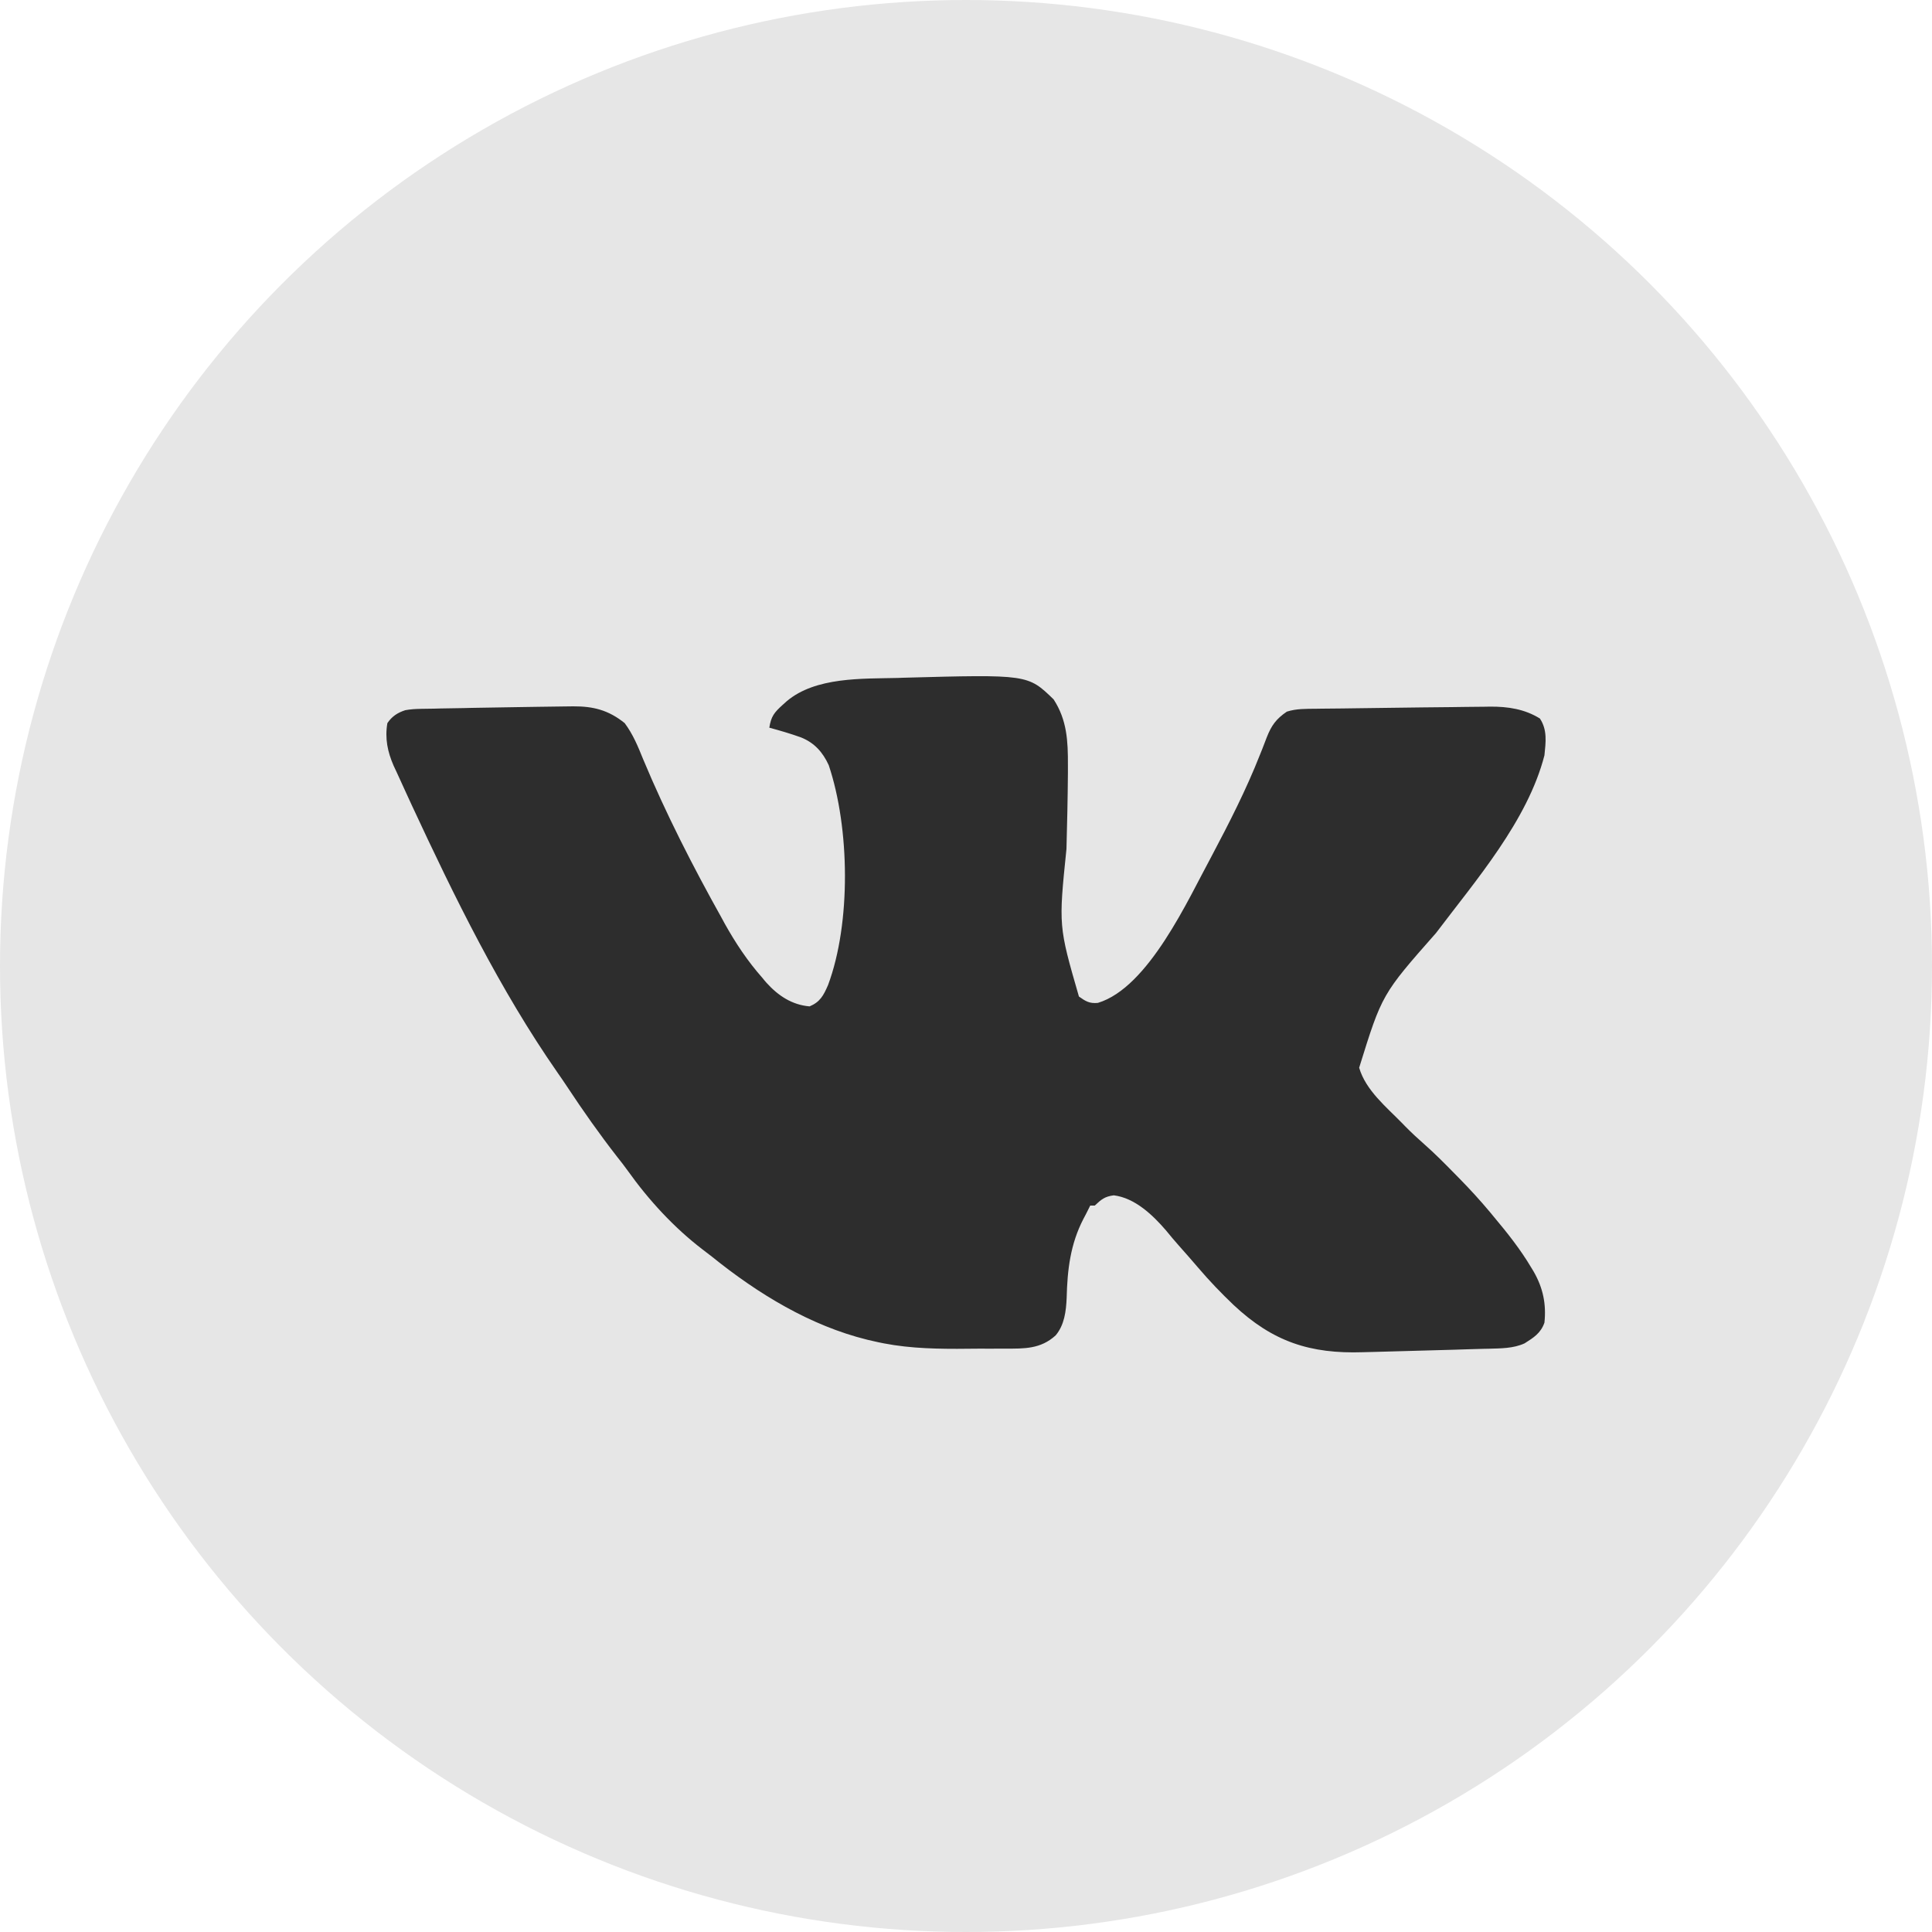 <svg width="20" height="20" viewBox="0 0 20 20" fill="none" xmlns="http://www.w3.org/2000/svg">
<circle cx="10" cy="10" r="10" fill="#E6E6E6"/>
<path d="M10.907 7.24C11.046 7.454 11.056 7.671 11.055 7.921C11.055 7.949 11.055 7.976 11.055 8.004C11.053 8.265 11.047 8.527 11.04 8.788C10.958 9.586 10.958 9.586 11.169 10.316C11.239 10.366 11.279 10.39 11.365 10.382C11.892 10.223 12.301 9.306 12.542 8.864C12.723 8.522 12.901 8.174 13.043 7.813C13.051 7.793 13.06 7.772 13.068 7.751C13.083 7.712 13.098 7.673 13.113 7.634C13.162 7.509 13.211 7.442 13.321 7.367C13.42 7.335 13.52 7.338 13.622 7.337C13.643 7.337 13.664 7.337 13.685 7.336C13.754 7.335 13.823 7.335 13.892 7.334C13.941 7.333 13.989 7.333 14.037 7.332C14.138 7.331 14.239 7.33 14.34 7.328C14.469 7.327 14.598 7.325 14.727 7.323C14.826 7.322 14.926 7.321 15.025 7.32C15.073 7.319 15.121 7.319 15.168 7.318C15.235 7.317 15.302 7.316 15.368 7.316C15.388 7.315 15.407 7.315 15.427 7.315C15.61 7.314 15.783 7.34 15.941 7.438C16.019 7.556 16.002 7.681 15.988 7.819C15.814 8.496 15.275 9.116 14.866 9.658C14.306 10.293 14.306 10.293 14.07 11.053C14.138 11.287 14.352 11.46 14.516 11.628C14.527 11.639 14.538 11.65 14.549 11.662C14.612 11.726 14.677 11.786 14.744 11.845C14.852 11.94 14.953 12.042 15.054 12.145C15.072 12.163 15.09 12.181 15.108 12.2C15.219 12.313 15.325 12.429 15.427 12.551C15.439 12.566 15.452 12.581 15.464 12.596C15.605 12.764 15.74 12.934 15.852 13.123C15.861 13.137 15.869 13.151 15.878 13.166C15.974 13.335 16.008 13.5 15.988 13.692C15.95 13.801 15.876 13.847 15.783 13.906C15.666 13.96 15.536 13.958 15.409 13.962C15.392 13.962 15.374 13.963 15.356 13.963C15.298 13.965 15.24 13.967 15.182 13.968C15.142 13.97 15.101 13.971 15.061 13.972C14.976 13.974 14.891 13.976 14.806 13.979C14.697 13.982 14.589 13.985 14.481 13.988C14.397 13.991 14.313 13.993 14.229 13.995C14.19 13.996 14.15 13.997 14.11 13.998C13.563 14.016 13.177 13.891 12.769 13.508C12.641 13.386 12.52 13.26 12.405 13.125C12.339 13.047 12.271 12.971 12.203 12.894C12.158 12.843 12.114 12.791 12.071 12.738C11.931 12.575 11.747 12.401 11.53 12.374C11.436 12.386 11.401 12.416 11.333 12.48C11.317 12.48 11.302 12.48 11.286 12.48C11.276 12.501 11.276 12.501 11.265 12.522C11.249 12.554 11.233 12.586 11.216 12.617C11.08 12.879 11.049 13.145 11.042 13.437C11.036 13.573 11.019 13.716 10.928 13.824C10.772 13.966 10.604 13.961 10.407 13.961C10.367 13.961 10.367 13.961 10.327 13.961C10.271 13.962 10.215 13.962 10.159 13.961C10.075 13.961 9.991 13.962 9.907 13.963C9.61 13.963 9.329 13.952 9.04 13.883C9.02 13.878 9 13.873 8.979 13.869C8.386 13.723 7.843 13.391 7.37 13.009C7.337 12.983 7.304 12.958 7.271 12.933C6.975 12.706 6.714 12.422 6.497 12.117C6.463 12.07 6.427 12.023 6.39 11.977C6.206 11.741 6.035 11.498 5.87 11.248C5.838 11.2 5.805 11.151 5.771 11.103C5.174 10.245 4.705 9.287 4.264 8.338C4.245 8.296 4.225 8.254 4.206 8.212C4.172 8.139 4.138 8.065 4.105 7.991C4.095 7.97 4.086 7.949 4.075 7.927C4.012 7.783 3.983 7.644 4.01 7.486C4.057 7.416 4.115 7.378 4.195 7.352C4.249 7.342 4.299 7.339 4.353 7.338C4.375 7.338 4.396 7.337 4.419 7.337C4.442 7.336 4.465 7.336 4.49 7.336C4.514 7.335 4.538 7.335 4.564 7.334C4.643 7.332 4.723 7.331 4.803 7.33C4.843 7.329 4.843 7.329 4.884 7.328C5.045 7.325 5.205 7.323 5.366 7.32C5.43 7.319 5.495 7.318 5.559 7.317C5.656 7.315 5.754 7.314 5.851 7.313C5.878 7.313 5.905 7.312 5.934 7.312C6.142 7.311 6.3 7.351 6.467 7.486C6.553 7.602 6.604 7.726 6.658 7.86C6.894 8.425 7.175 8.974 7.473 9.507C7.482 9.524 7.492 9.541 7.501 9.559C7.615 9.763 7.739 9.95 7.894 10.125C7.907 10.142 7.921 10.158 7.935 10.174C8.056 10.308 8.2 10.403 8.381 10.418C8.49 10.372 8.525 10.305 8.572 10.197C8.811 9.556 8.797 8.57 8.579 7.921C8.517 7.786 8.431 7.69 8.293 7.634C8.185 7.595 8.075 7.563 7.964 7.533C7.982 7.416 8.015 7.375 8.104 7.295C8.117 7.283 8.131 7.271 8.144 7.259C8.443 7.006 8.926 7.027 9.297 7.018C9.322 7.017 9.322 7.017 9.348 7.016C10.64 6.981 10.64 6.981 10.907 7.24Z" fill="#2D2D2D"/>
</svg>
